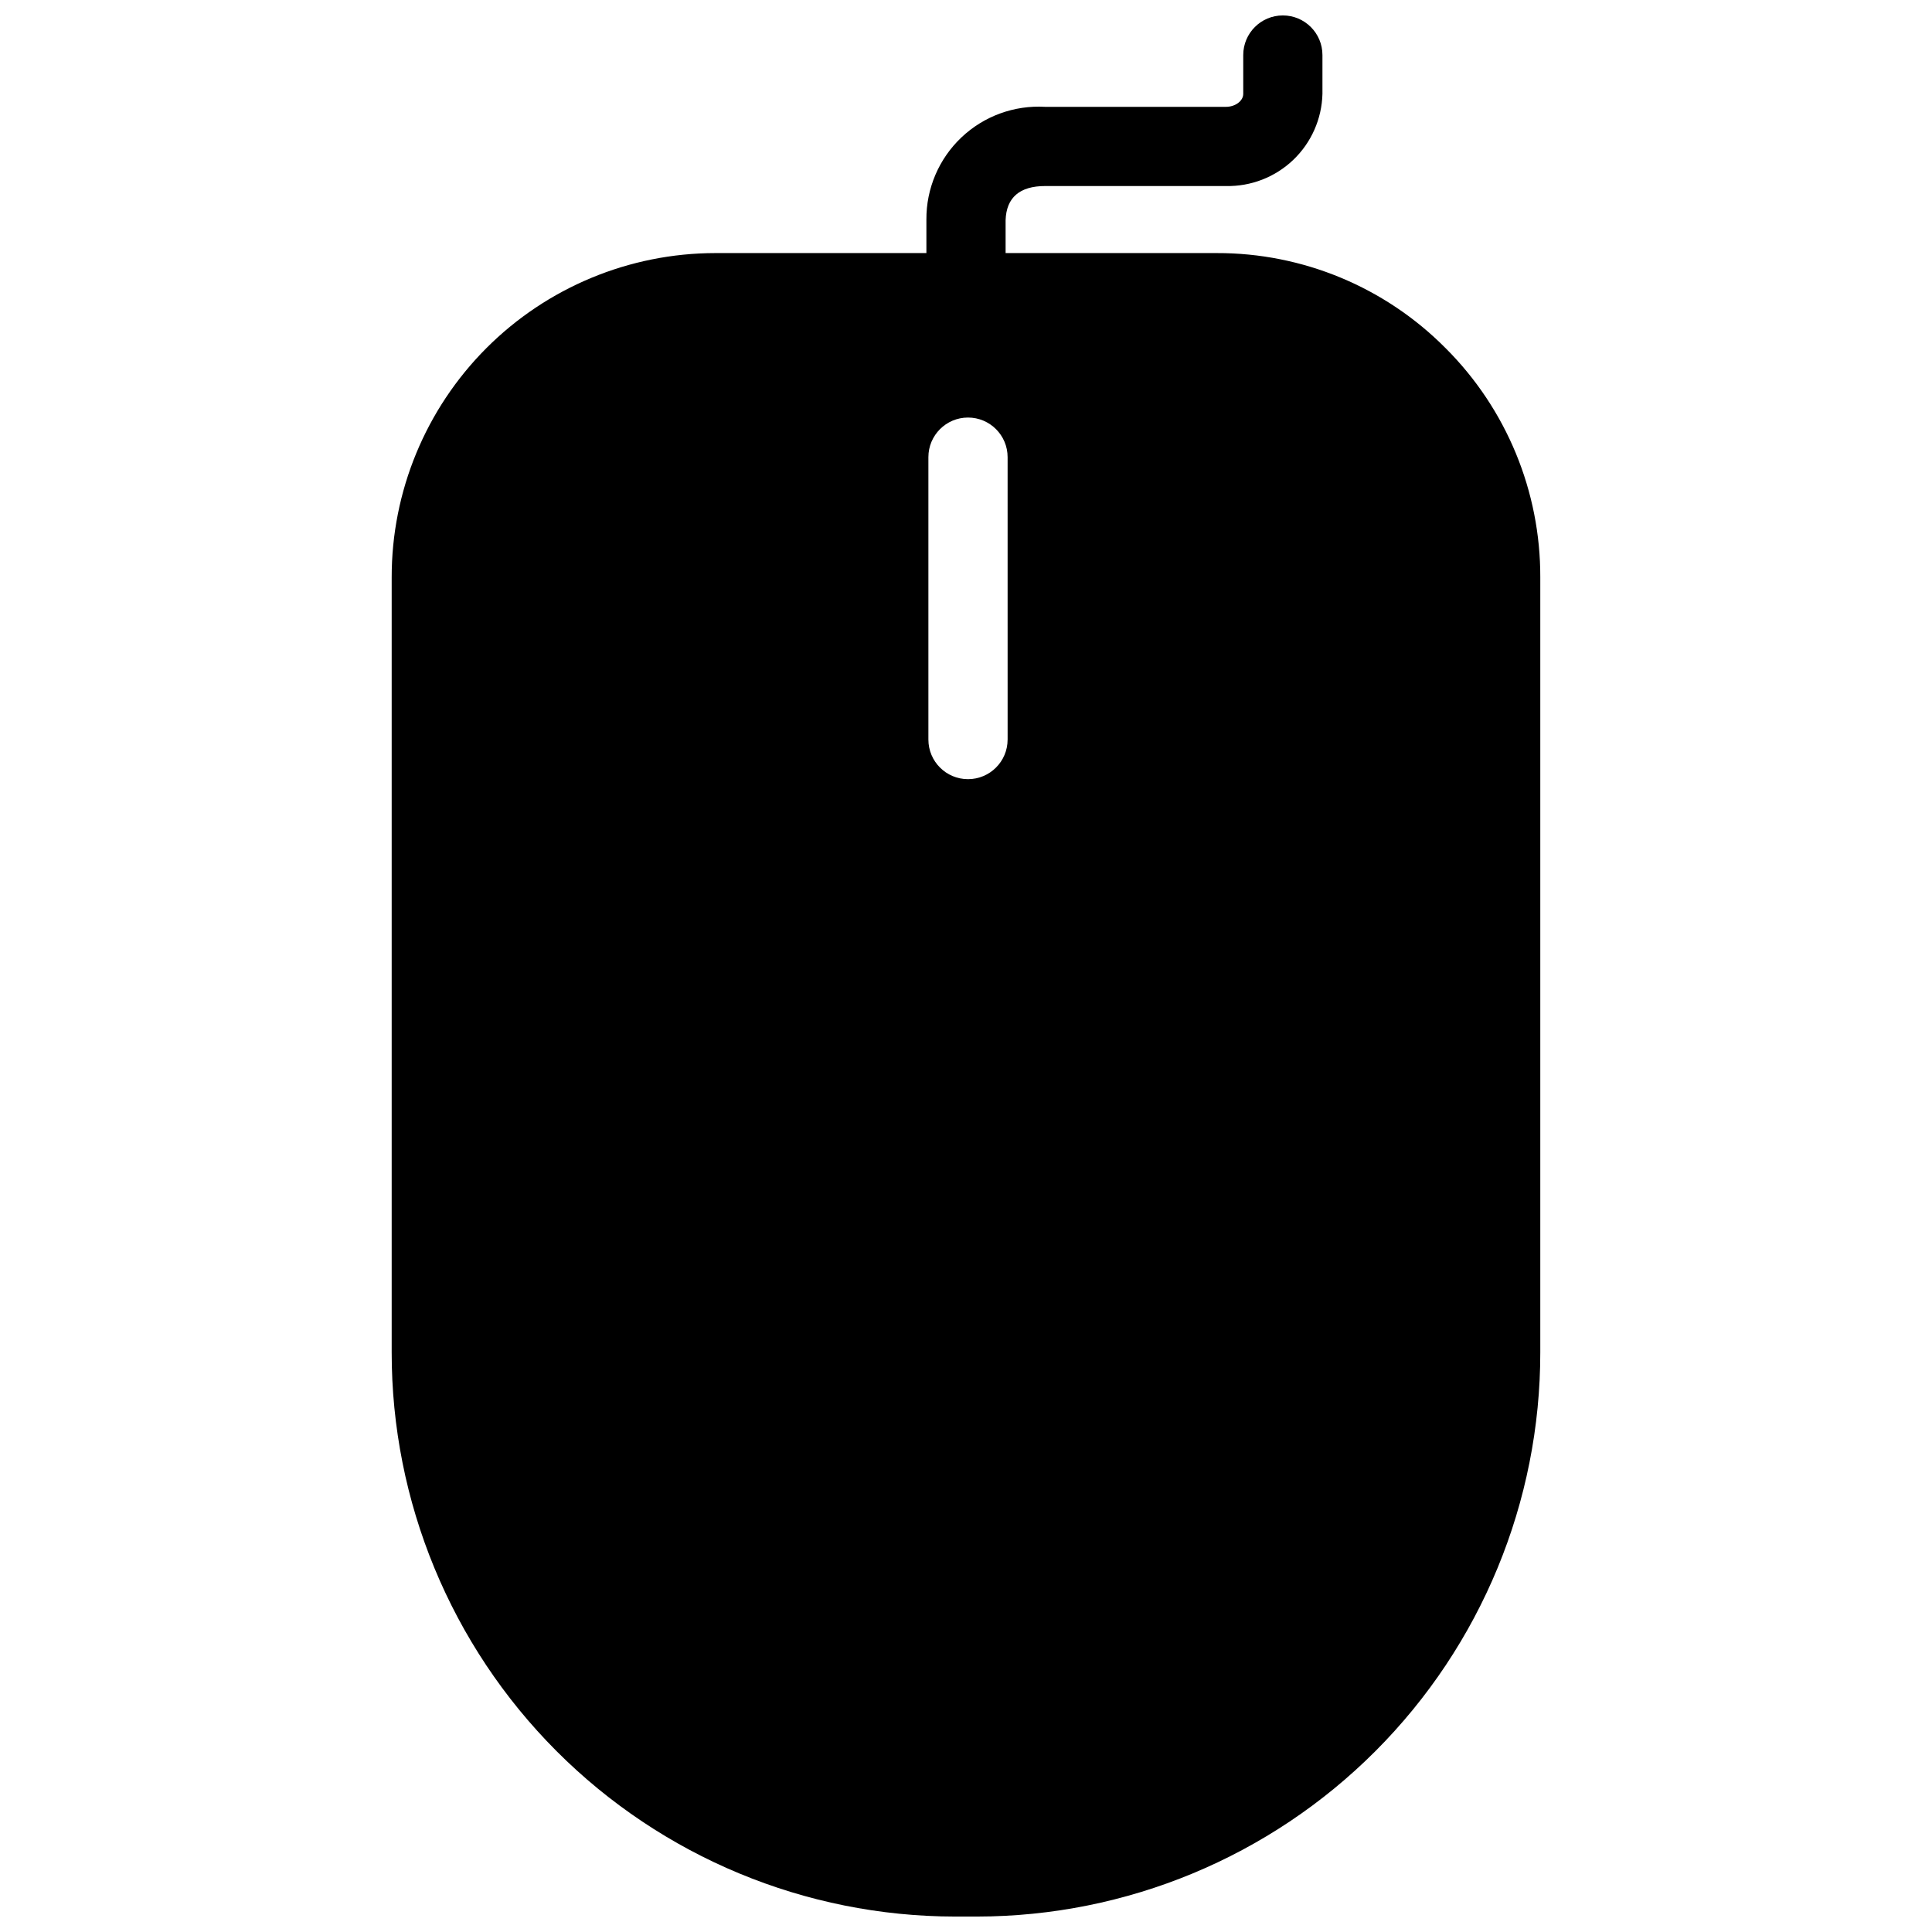 <?xml version="1.0" encoding="UTF-8"?>
<!-- Uploaded to: ICON Repo, www.svgrepo.com, Generator: ICON Repo Mixer Tools -->
<svg width="800px" height="800px" version="1.1" viewBox="144 144 512 512" xmlns="http://www.w3.org/2000/svg">
 <defs>
  <clipPath id="b">
   <path d="m247 211h306v440.9h-306z"/>
  </clipPath>
  <clipPath id="a">
   <path d="m389 148.09h106v84.906h-106z"/>
  </clipPath>
 </defs>
 <g>
  <g clip-path="url(#b)">
   <path d="m527.07 236.24c-16.035-16.164-37.879-25.23-60.645-25.172h-132.86c-22.77 0.023-44.598 9.09-60.684 25.203-16.082 16.117-25.105 37.965-25.082 60.734v205.33c-0.039 39.625 15.668 77.648 43.66 105.7 27.992 28.051 65.98 43.832 105.61 43.871h5.852c39.625-0.039 77.613-15.82 105.61-43.871 27.996-28.047 43.699-66.07 43.66-105.7v-205.33c0.066-22.797-8.977-44.672-25.117-60.766zm-116.04 103.75h-0.004c0 5.797-4.699 10.496-10.496 10.496s-10.496-4.699-10.496-10.496v-74.84c0-5.797 4.699-10.496 10.496-10.496s10.496 4.699 10.496 10.496z"/>
  </g>
  <g clip-path="url(#a)">
   <path d="m400 232.06c-5.797 0-10.496-4.699-10.496-10.496v-19.379c-0.051-8.223 3.309-16.098 9.273-21.758 5.965-5.656 14.004-8.594 22.215-8.113h47.887c2.492 0 4.594-1.57 4.594-3.43v-10.297c0-5.797 4.699-10.496 10.492-10.496 5.797 0 10.496 4.699 10.496 10.496v10.293c-0.164 6.629-2.949 12.922-7.742 17.5-4.797 4.578-11.211 7.066-17.84 6.922h-47.887c-6.766 0-10.297 3.043-10.496 9.043v19.219c0 5.797-4.699 10.496-10.496 10.496z"/>
  </g>
 </g>
</svg>